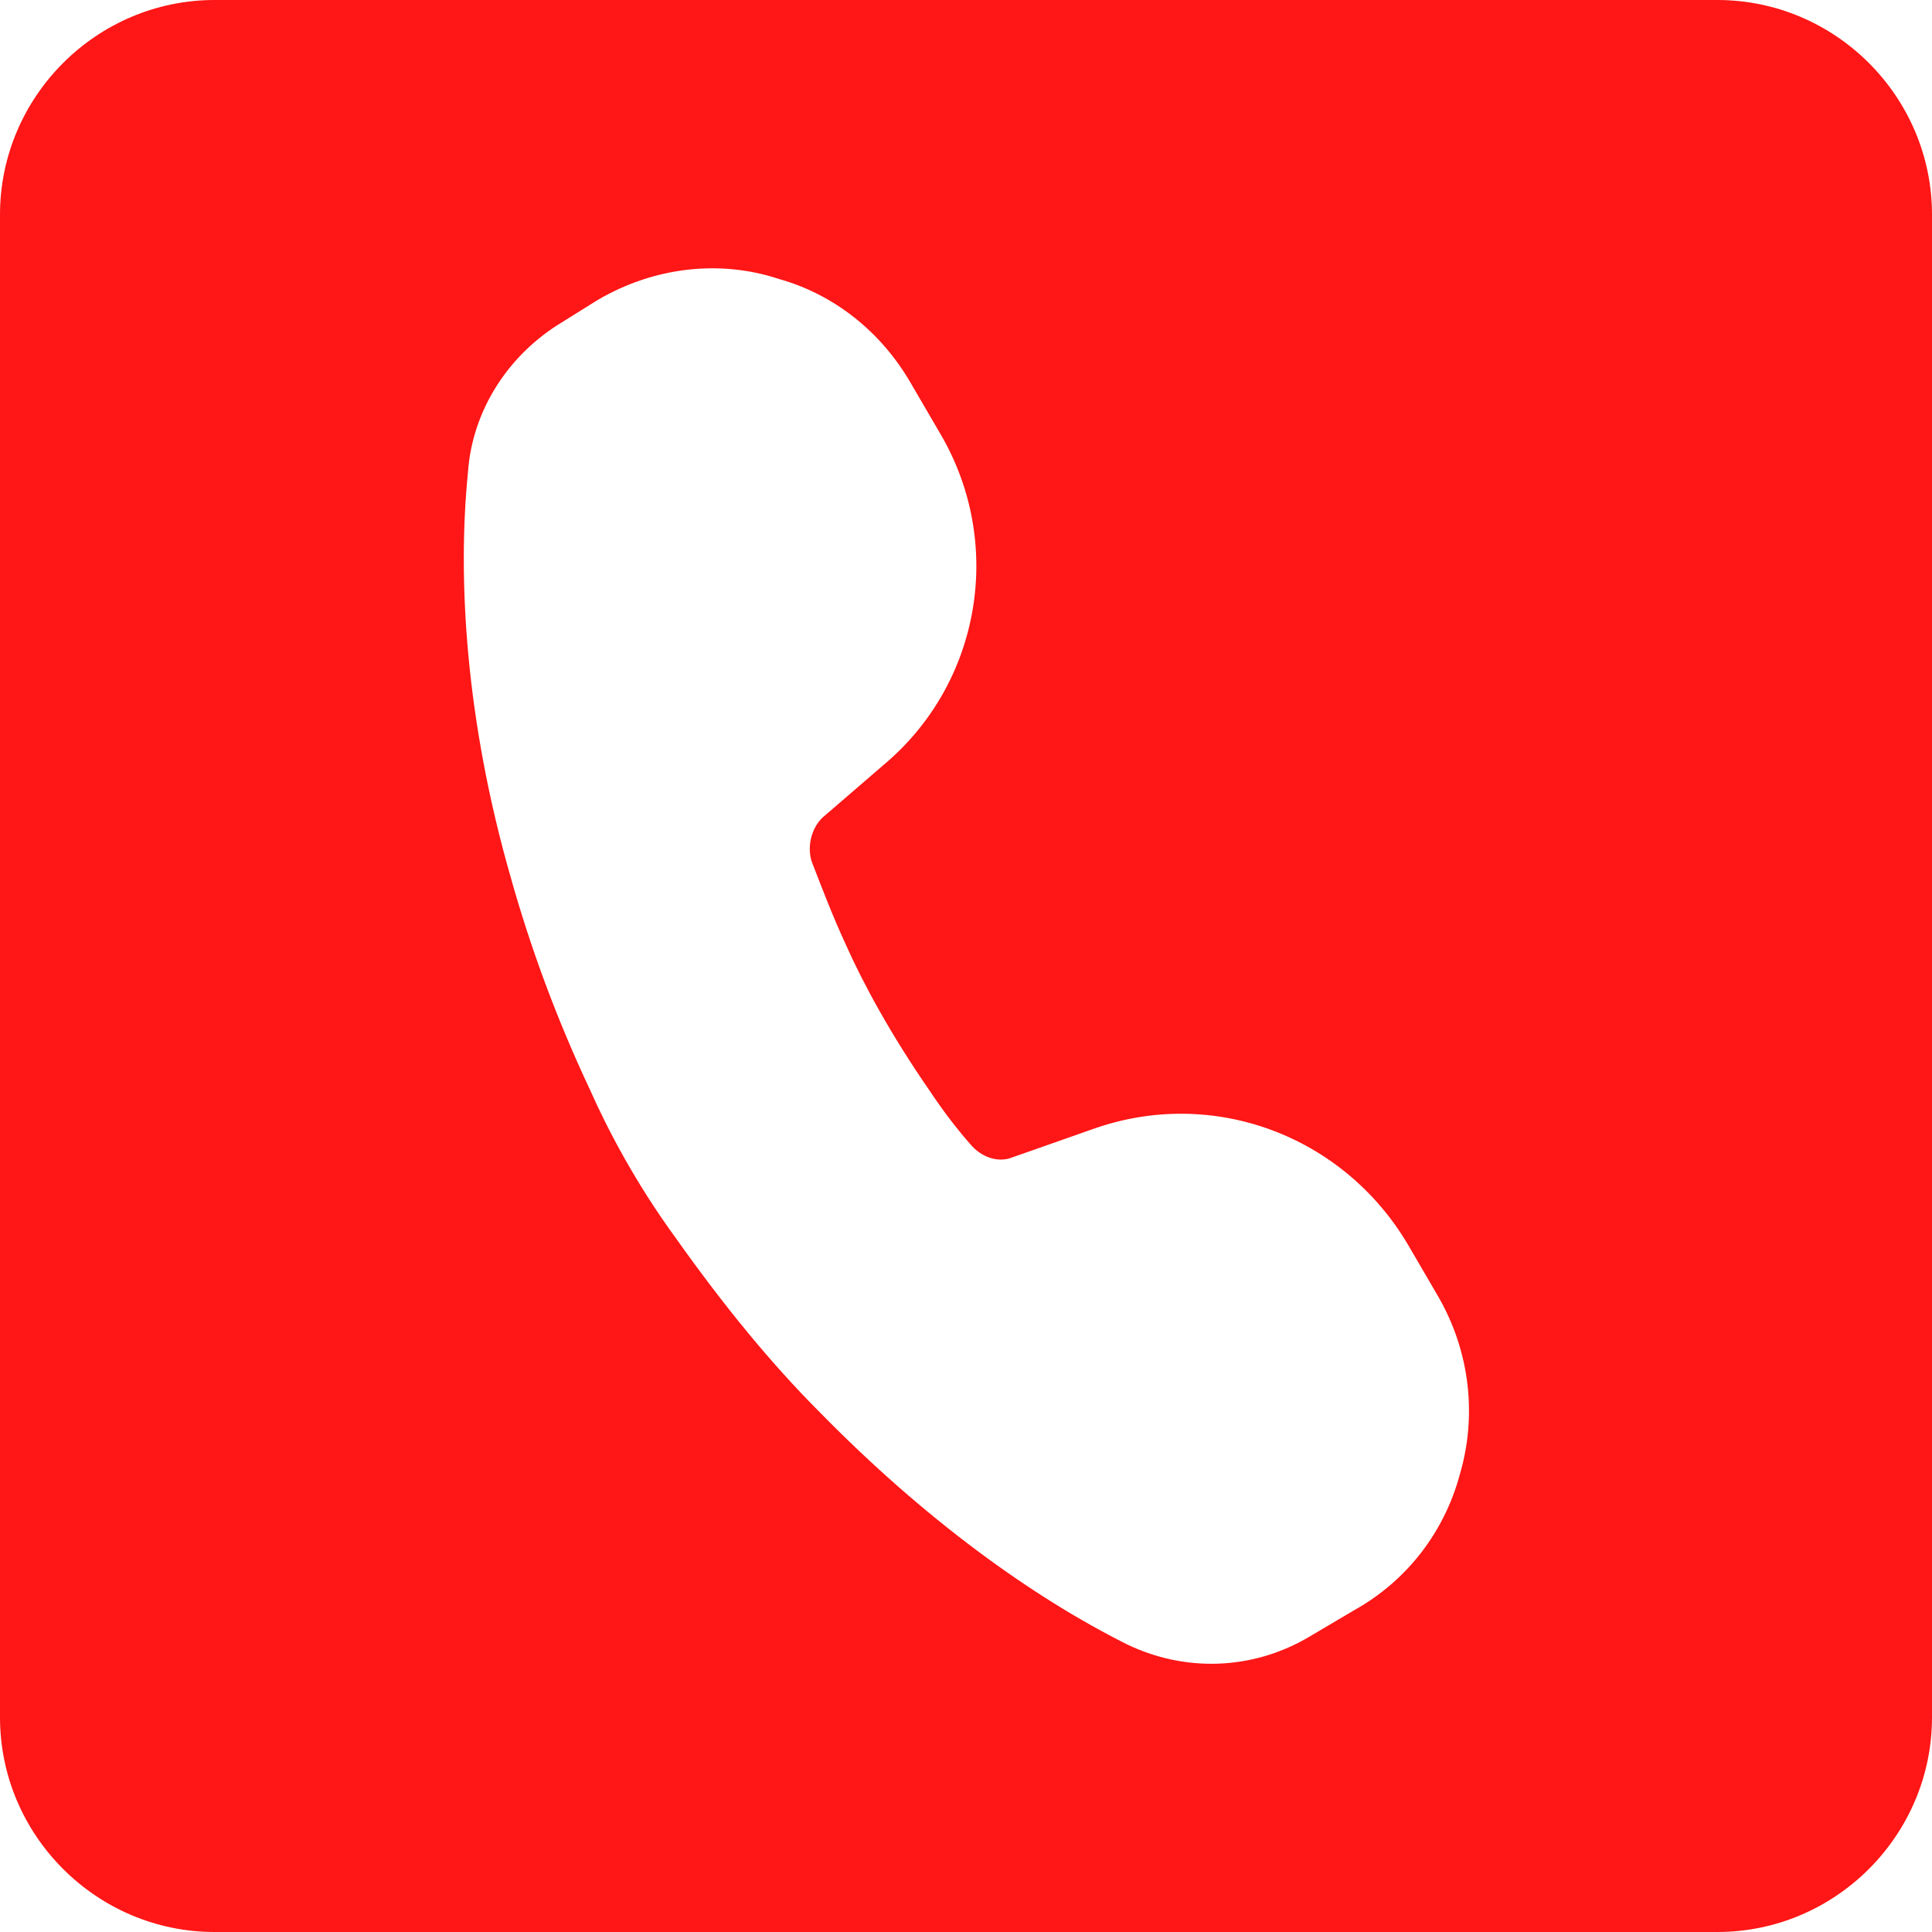 <?xml version="1.0" encoding="UTF-8" standalone="no"?><svg xmlns="http://www.w3.org/2000/svg" xmlns:xlink="http://www.w3.org/1999/xlink" fill="#ff1616" height="90" preserveAspectRatio="xMidYMid meet" version="1" viewBox="5.0 5.0 90.0 90.0" width="90" zoomAndPan="magnify"><g id="change1_1"><path d="M15,5h70c5.5,0,10,4.5,10,10v70c0,5.5-4.5,10-10,10H15C9.5,95,5,90.5,5,85V15C5,9.5,9.5,5,15,5z M28.8,45.9 c0.9,3.2,2.1,6.5,3.7,9.9c0.8,1.8,2.1,4.3,4,6.9c2.2,3.1,4.4,5.8,6.7,8.1c4.9,5,9.9,8.6,14.3,10.8c2.7,1.3,5.8,1.2,8.4-0.3l2.2-1.3 c2.5-1.4,4.2-3.7,4.9-6.3c0.8-2.7,0.5-5.7-1-8.3l-1.4-2.4c-3-5.1-9.1-7.4-14.7-5.4l-3.7,1.3c-0.7,0.3-1.5,0-2-0.6 c-0.7-0.8-1.3-1.6-1.9-2.5c-1.8-2.6-3.1-5-3.9-6.8c-0.6-1.3-1.1-2.6-1.6-3.9c-0.2-0.7,0-1.5,0.5-2l2.9-2.5 c4.5-3.8,5.6-10.3,2.6-15.4l-1.4-2.4c-1.4-2.4-3.6-4.1-6.1-4.8c-2.7-0.9-5.8-0.6-8.5,1l-1.6,1c-2.5,1.5-4.2,4.1-4.4,7 C26.3,32,26.7,38.6,28.8,45.9z"/></g></svg>